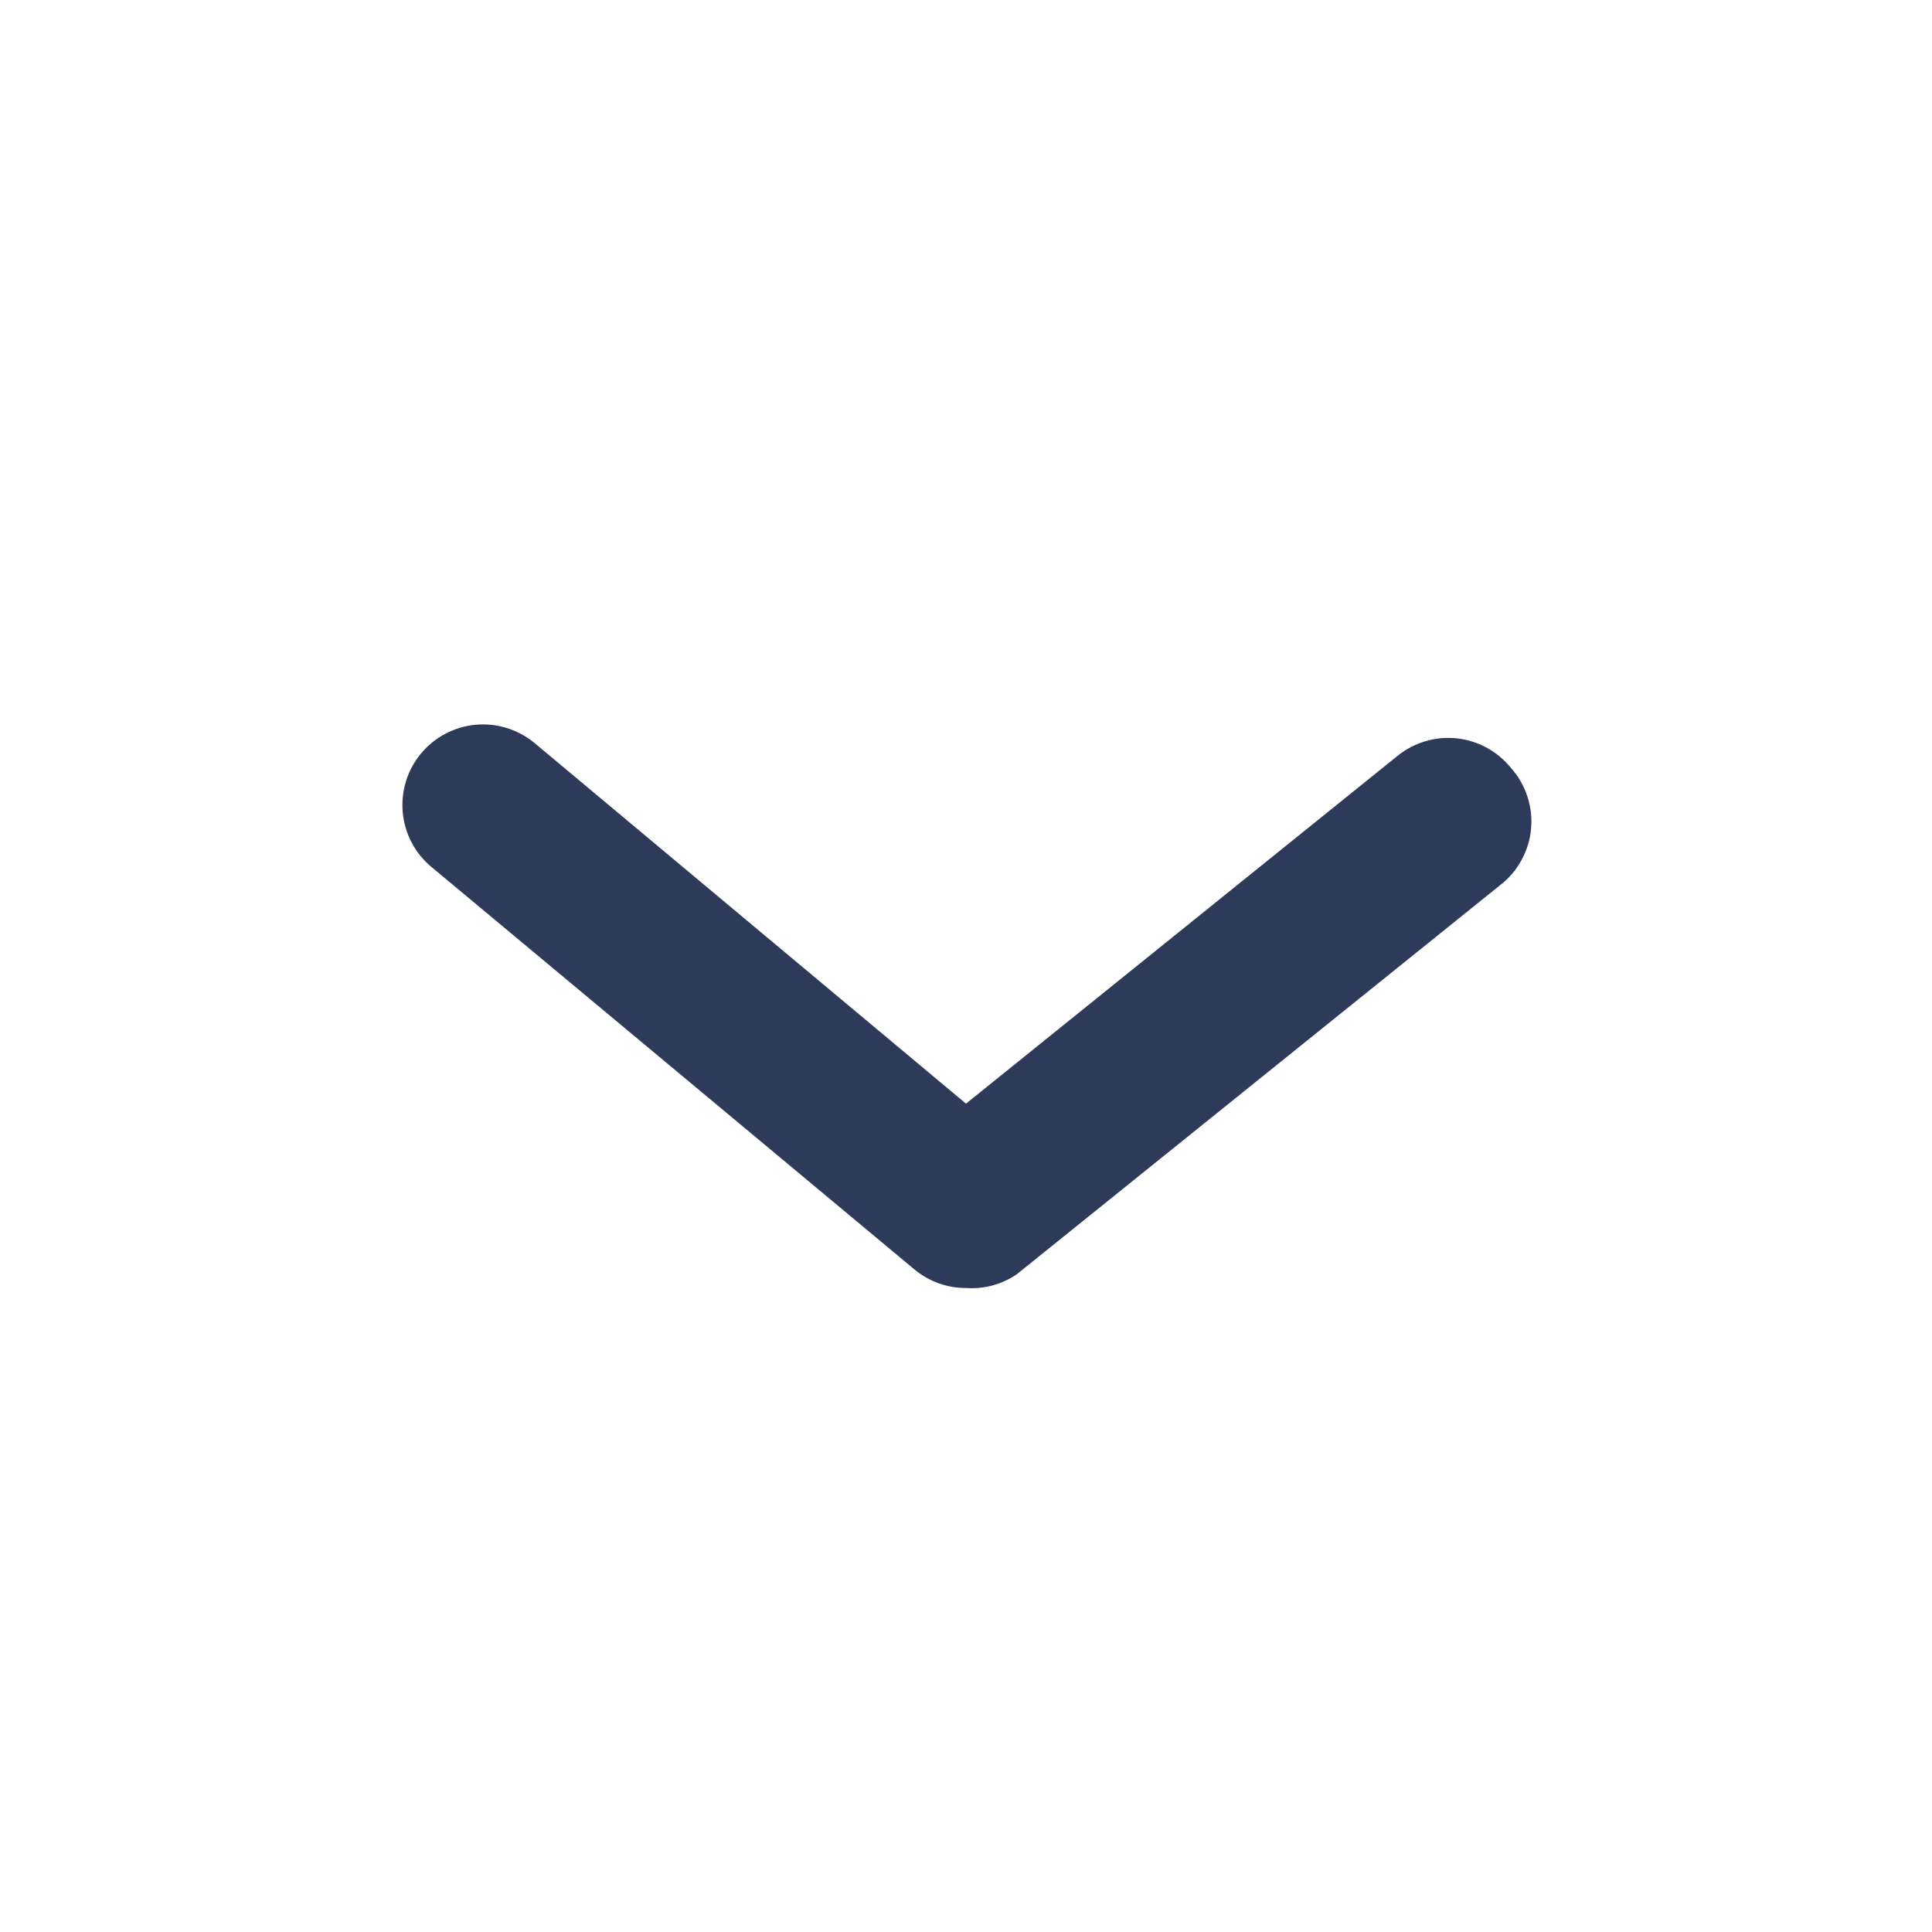 <svg width="24" height="24" viewBox="0 0 24 24" fill="none" xmlns="http://www.w3.org/2000/svg">
<path d="M12 16C11.766 16.001 11.54 15.919 11.36 15.77L5.36 10.77C5.156 10.601 5.027 10.357 5.003 10.092C4.979 9.828 5.06 9.564 5.23 9.36C5.4 9.156 5.644 9.028 5.908 9.003C6.173 8.979 6.436 9.061 6.64 9.23L12 13.71L17.36 9.39C17.462 9.307 17.58 9.245 17.706 9.208C17.833 9.17 17.965 9.158 18.096 9.172C18.227 9.186 18.354 9.226 18.47 9.289C18.585 9.352 18.688 9.438 18.77 9.54C18.862 9.643 18.931 9.764 18.974 9.895C19.017 10.025 19.032 10.164 19.019 10.301C19.006 10.438 18.964 10.571 18.897 10.691C18.831 10.812 18.739 10.917 18.63 11L12.63 15.83C12.445 15.956 12.223 16.016 12 16V16Z" fill="#2E3A59"/>
</svg>
